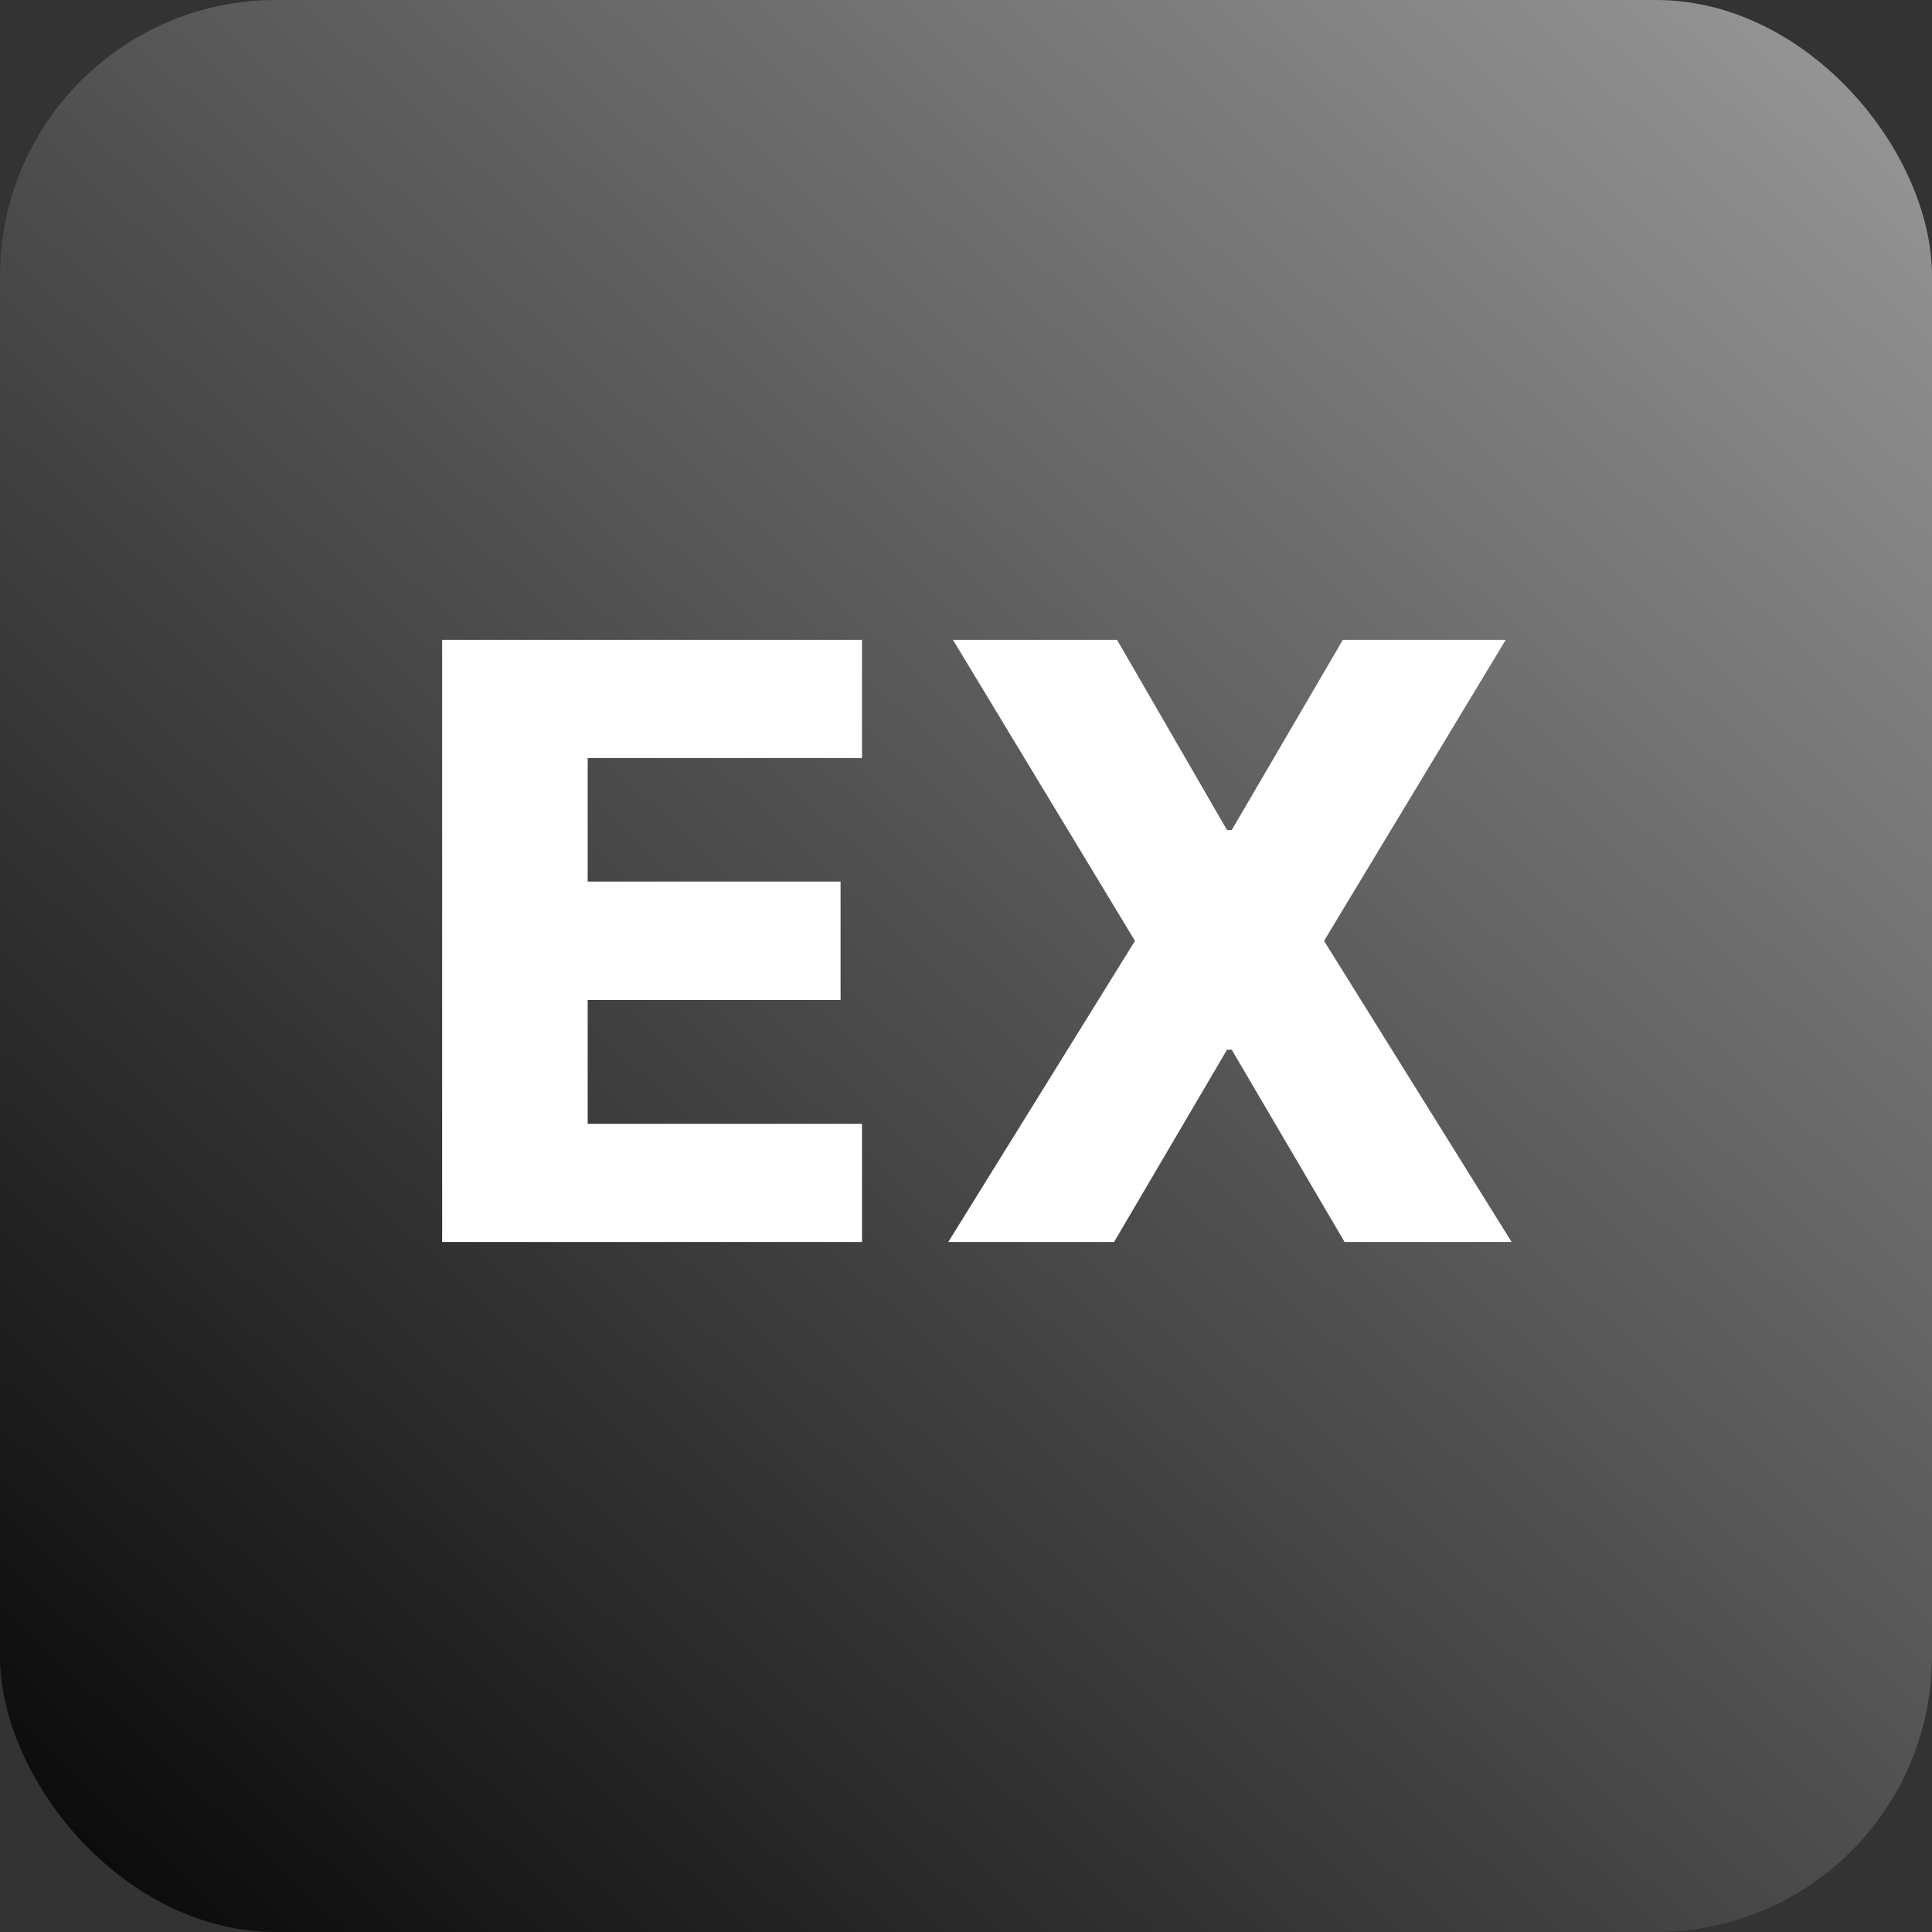 <svg width="28" height="28" viewBox="0 0 28 28" fill="none" xmlns="http://www.w3.org/2000/svg">
<rect x="0" y="0" width="28" height="28" fill="#333333" stroke="none"/>
<rect width="28" height="28" rx="4" fill="url(#paint0_linear_2254_3293)"/>
<path d="M6.408 18V9.273H12.493V10.986H8.517V12.776H12.182V14.493H8.517V16.287H12.493V18H6.408ZM16.189 9.273L17.783 12.03H17.851L19.462 9.273H21.822L19.189 13.636L21.908 18H19.487L17.851 15.213H17.783L16.146 18H13.743L16.449 13.636L13.811 9.273H16.189Z" fill="white"/>
<defs>
<linearGradient id="paint0_linear_2254_3293" x1="28" y1="-8.34465e-07" x2="-1.15378e-06" y2="30" gradientUnits="userSpaceOnUse">
<stop stop-color="#9A9A9A"/>
<stop offset="1"/>
</linearGradient>
</defs>
</svg>
